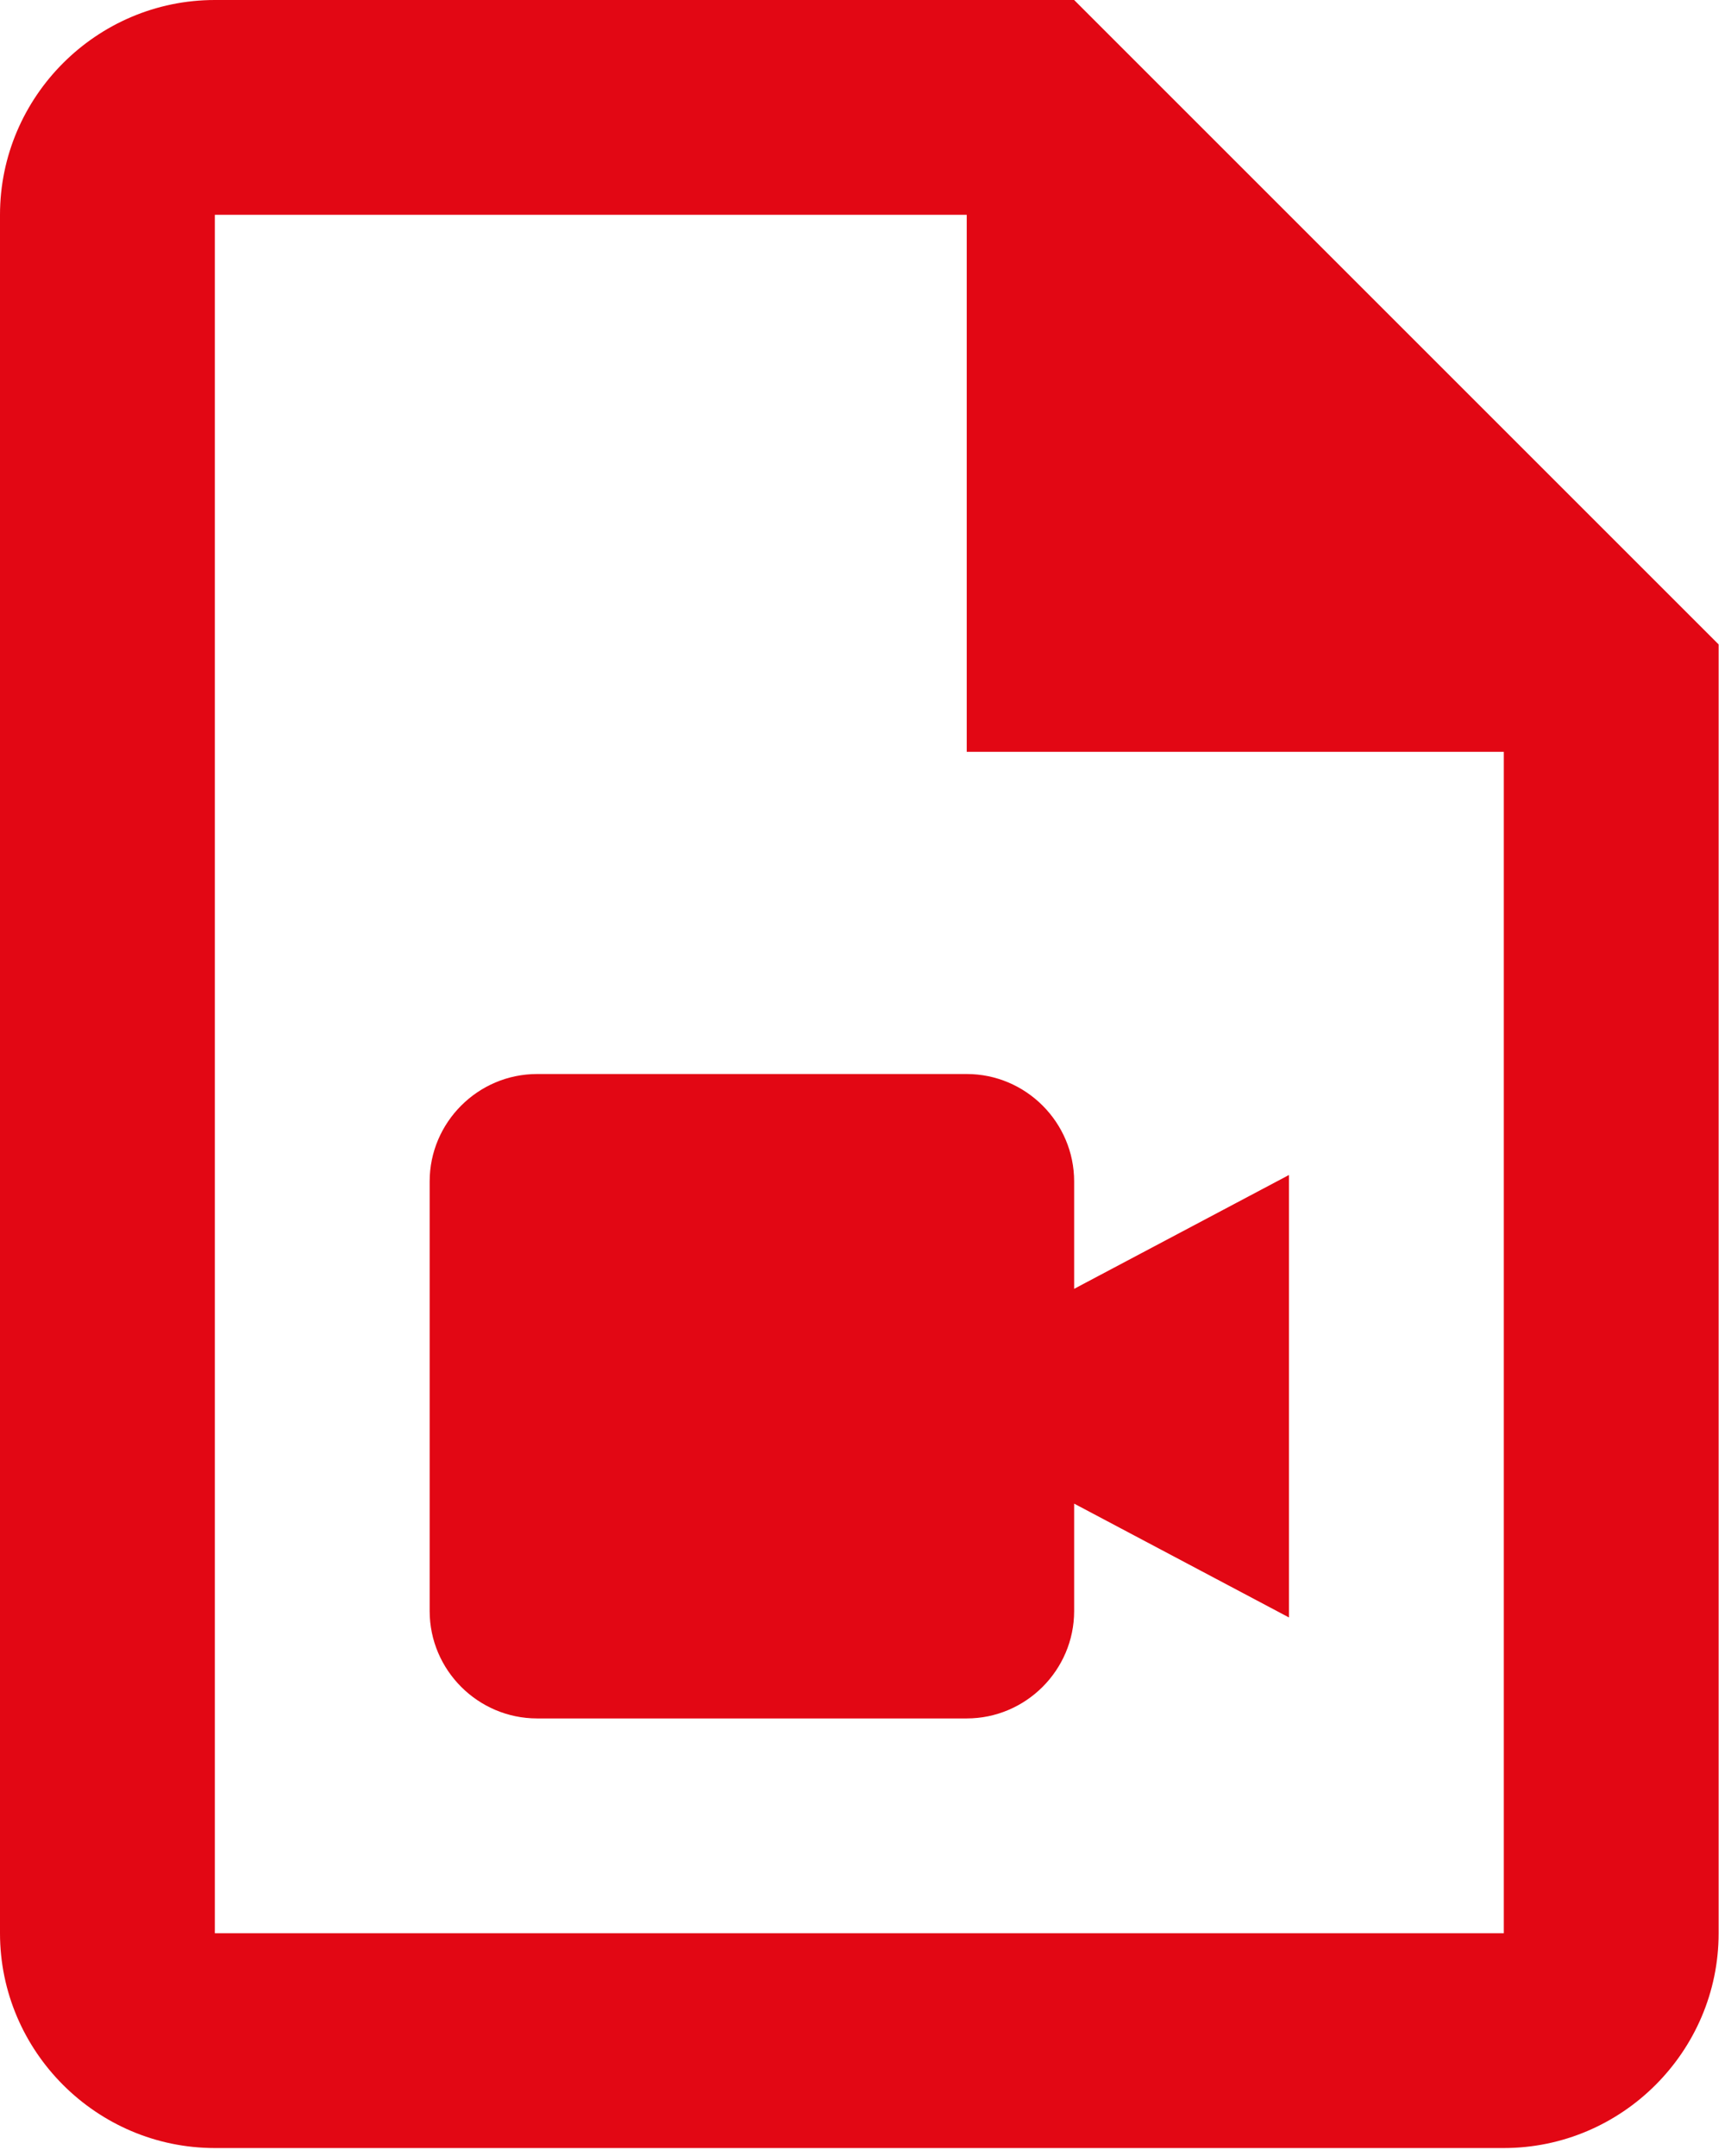 <svg width="52" height="65" viewBox="0 0 52 65" fill="none" xmlns="http://www.w3.org/2000/svg">
<path d="M32.38 0H6.476C2.914 0 0 2.914 0 6.476V58.284C0 61.846 2.914 64.76 6.476 64.76H45.332C48.894 64.76 51.808 61.846 51.808 58.284V19.428L32.38 0ZM6.476 58.284V6.476H29.142V22.666H45.332V58.284H6.476ZM32.38 38.856L38.856 35.424V48.764L32.38 45.332V48.57C32.38 50.351 30.923 51.808 29.142 51.808H16.19C14.409 51.808 12.952 50.351 12.952 48.57V35.618C12.952 33.837 14.409 32.38 16.19 32.38H29.142C30.923 32.38 32.38 33.837 32.38 35.618V38.856Z" fill="#E20714"/>
</svg>
